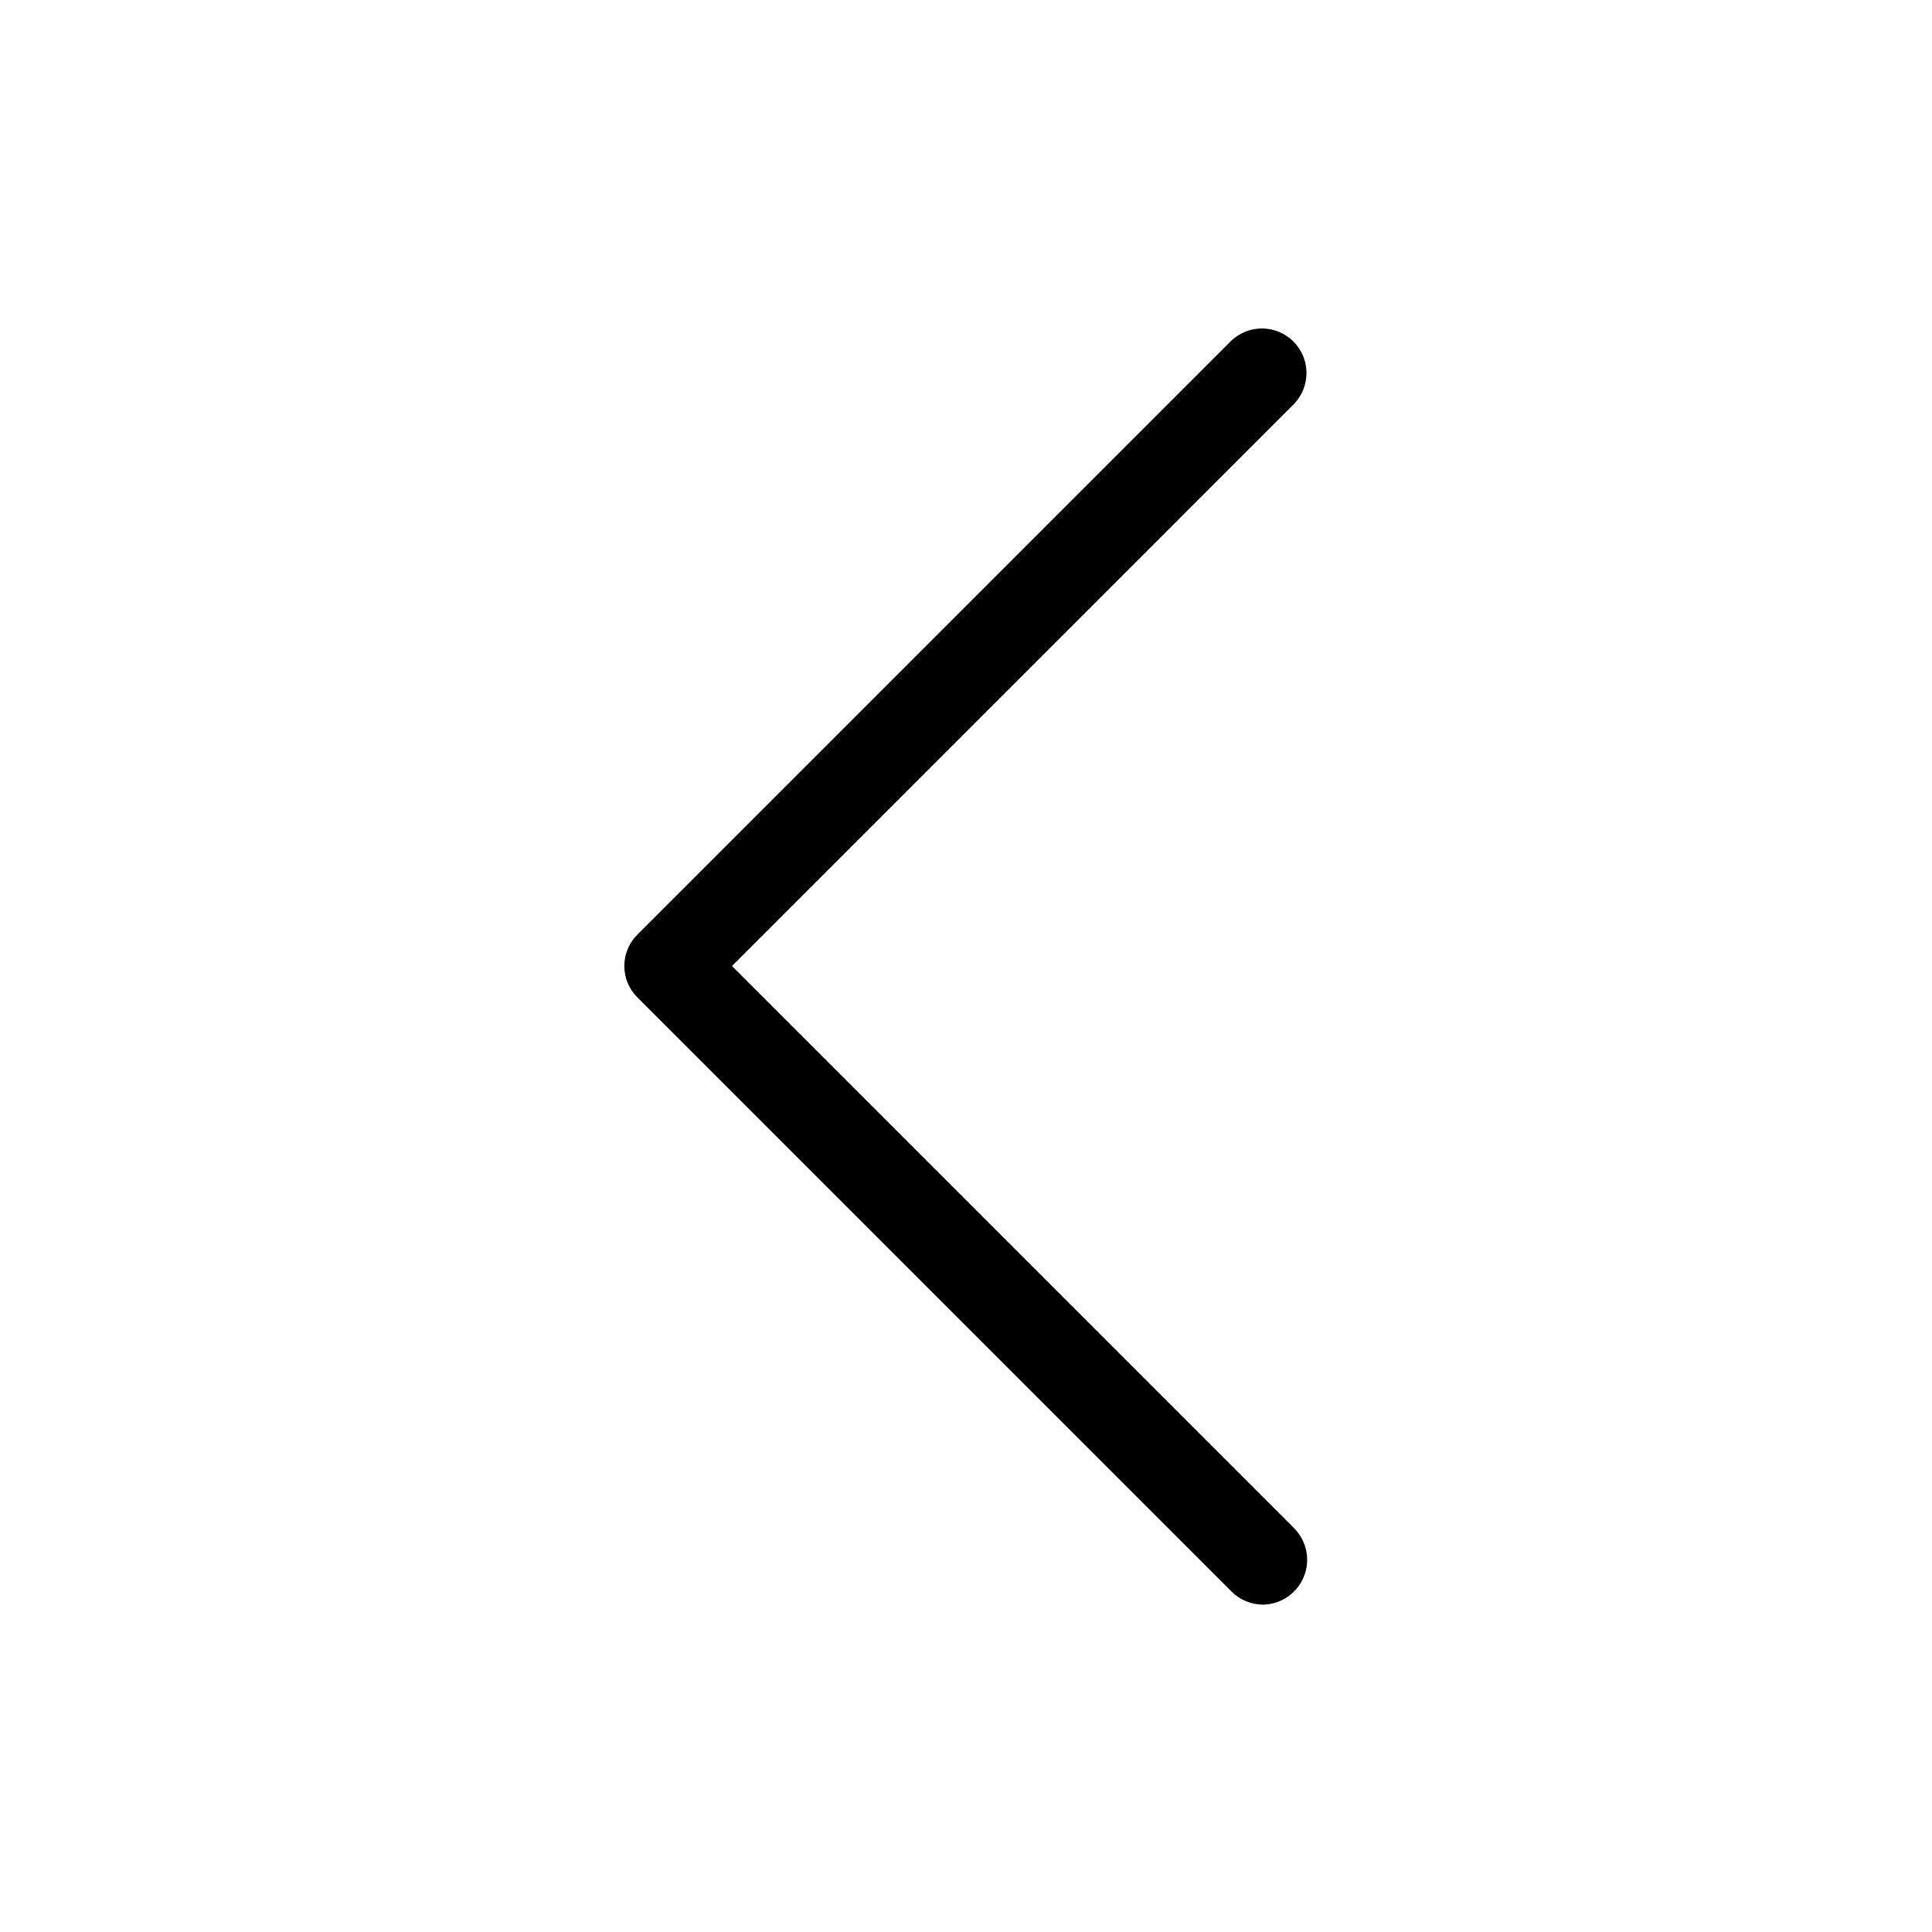 <?xml version="1.0" encoding="UTF-8"?>
<!-- Uploaded to: ICON Repo, www.svgrepo.com, Generator: ICON Repo Mixer Tools -->
<svg fill="#000000" width="800px" height="800px" version="1.1" viewBox="144 144 512 512" xmlns="http://www.w3.org/2000/svg">
 <path d="m478.72 569.25c-3.129-0.012-6.129-1.254-8.344-3.461l-157.44-157.44c-2.231-2.203-3.484-5.211-3.484-8.344 0-3.137 1.254-6.141 3.484-8.348l157.44-157.44v0.004c4.652-4.336 11.902-4.207 16.398 0.289 4.496 4.496 4.625 11.746 0.289 16.398l-149.09 149.1 149.09 149.09c3.297 3.406 4.254 8.438 2.441 12.816-1.812 4.375-6.051 7.258-10.785 7.336z"/>
</svg>
